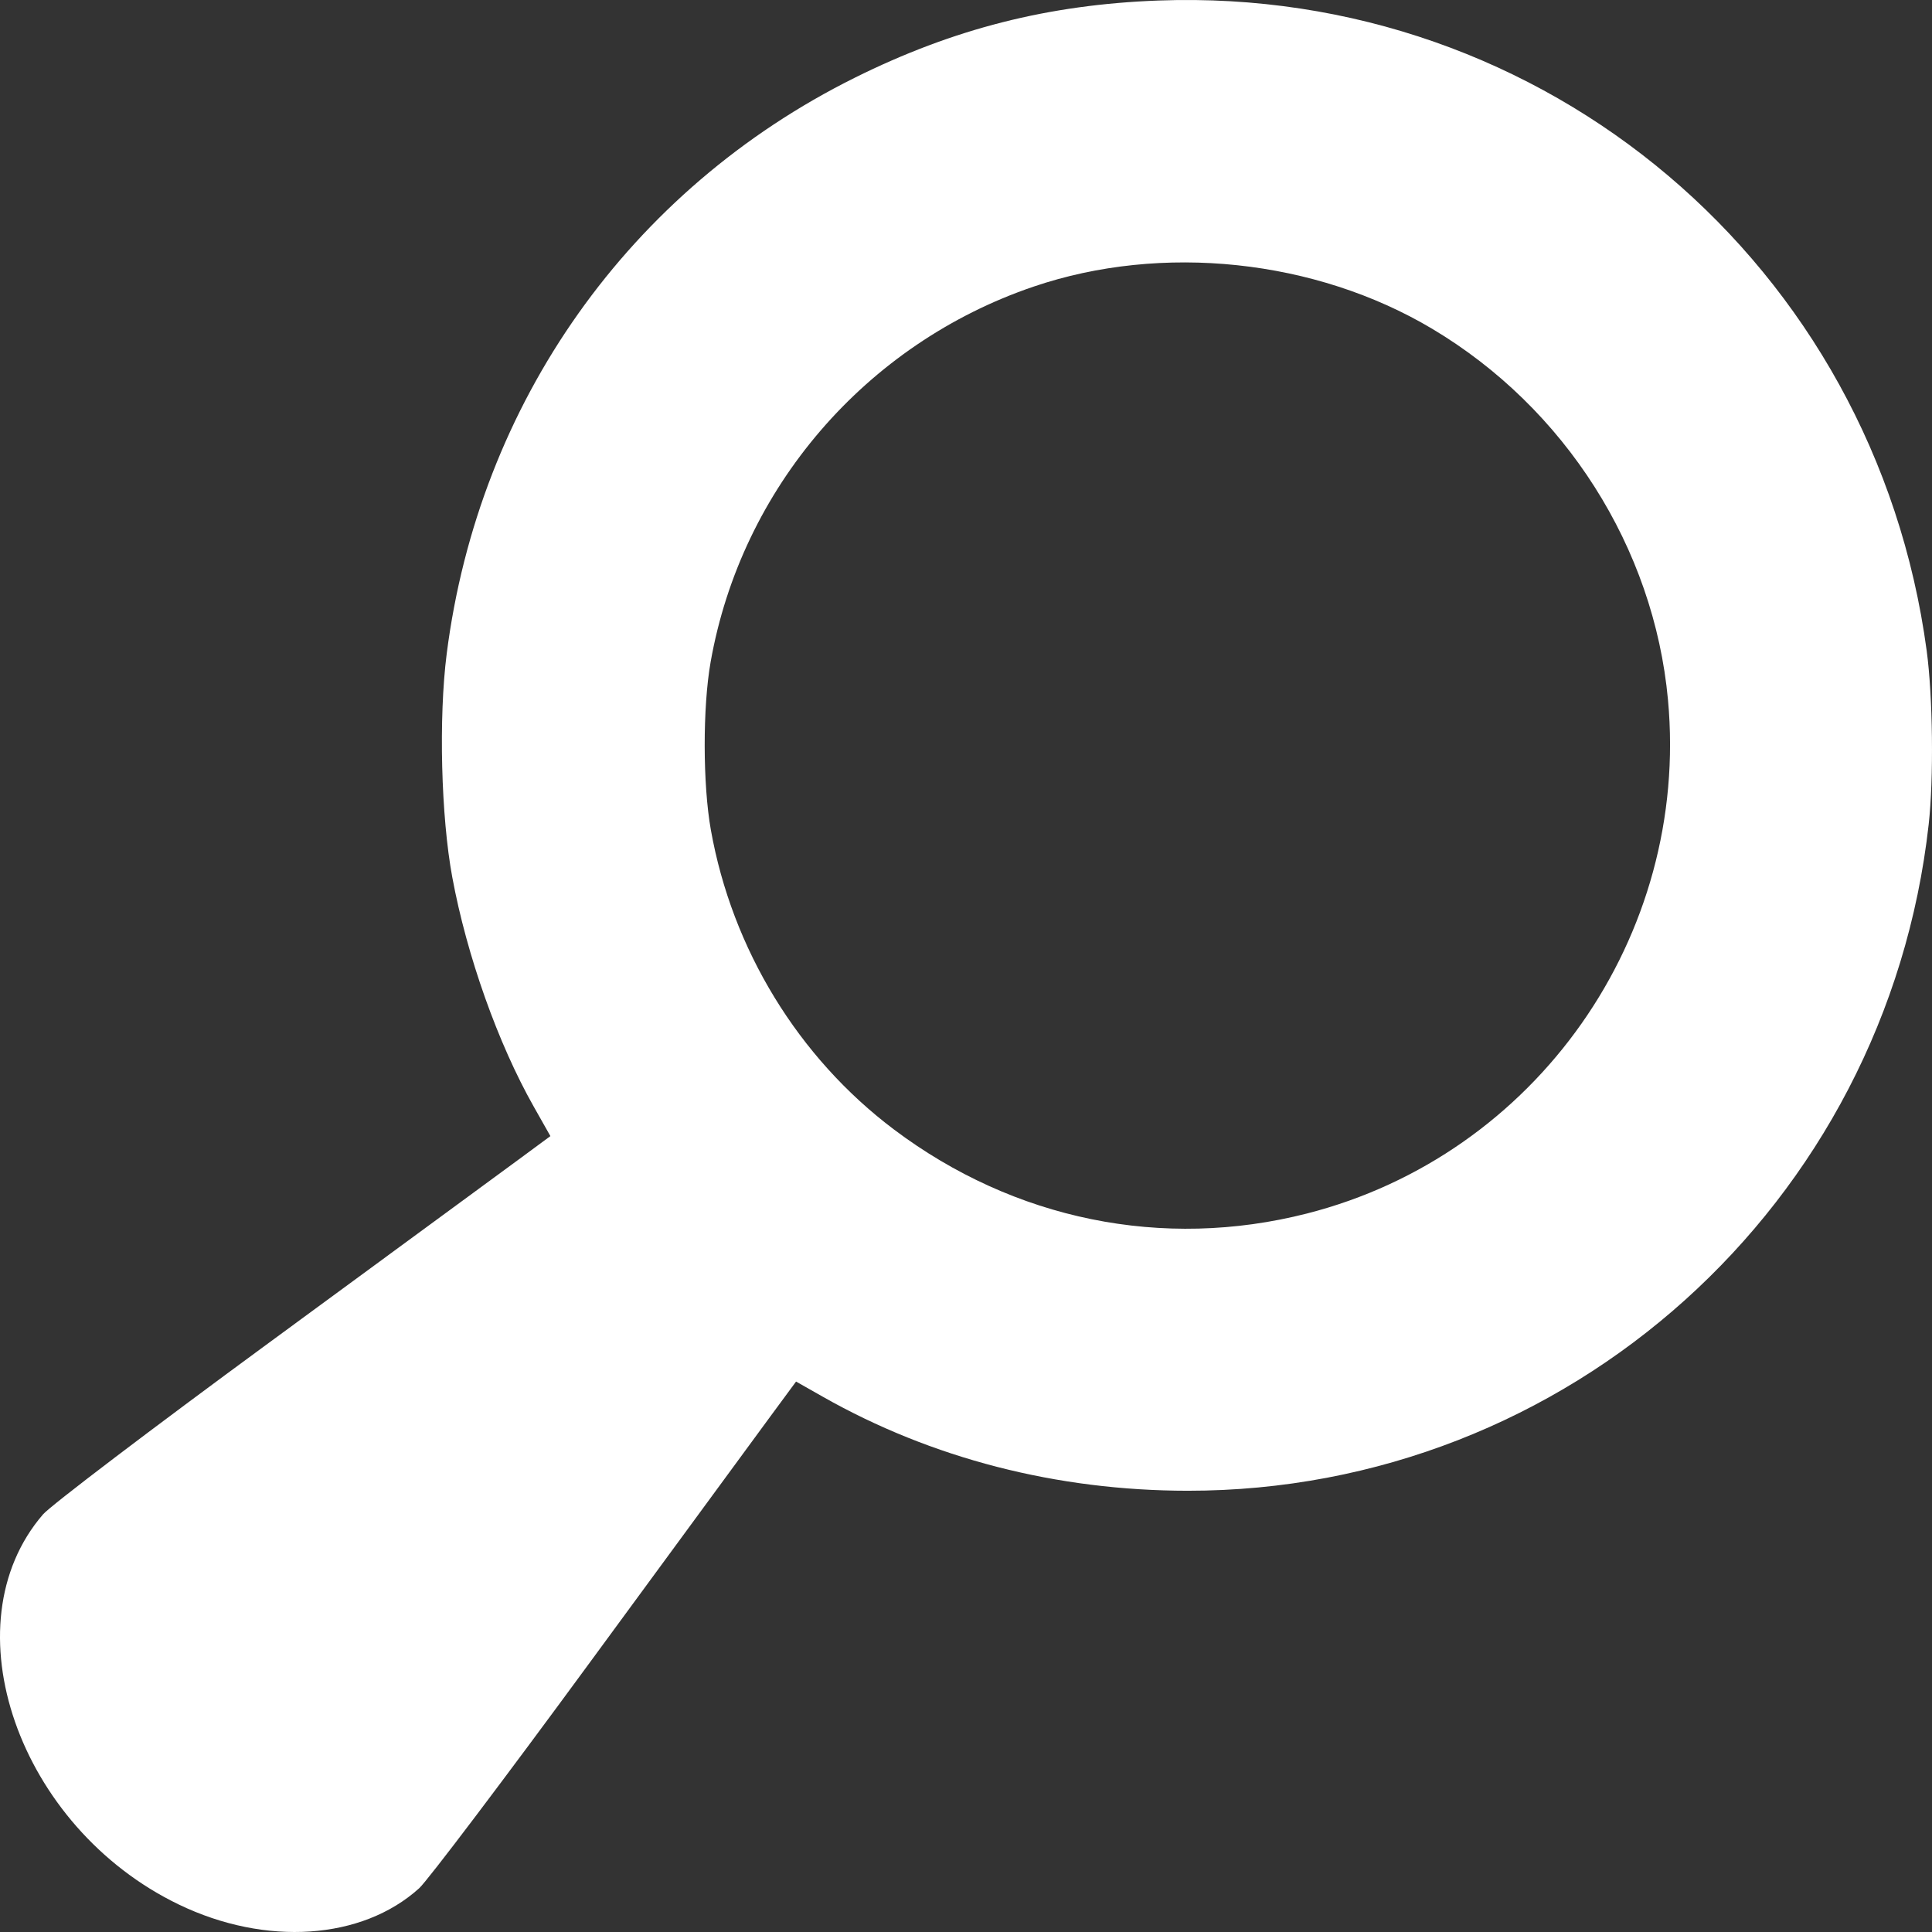 <svg width="105" height="105" viewBox="0 0 105 105" fill="none" xmlns="http://www.w3.org/2000/svg">
<rect x="0" y="0" width="105" height="105" fill="#333333" stroke="none"/>
<path fill-rule="evenodd" clip-rule="evenodd" d="M104.711 35.362C101.891 14.412 83.987 -0.744 62.969 0.028C56.987 0.248 51.807 1.564 46.453 4.226C34.218 10.307 26.018 21.883 24.277 35.532C23.834 39.007 23.968 44.379 24.581 47.679C25.373 51.948 27.065 56.711 29.01 60.147L29.913 61.745L28.027 63.135C26.99 63.9 20.954 68.329 14.615 72.978C8.277 77.627 2.752 81.823 2.338 82.303C-2.837 88.303 0.997 99.31 9.727 103.511C14.451 105.784 19.675 105.429 22.78 102.623C23.236 102.21 27.405 96.696 32.044 90.369C36.683 84.042 41.105 78.015 41.871 76.975L43.264 75.085L44.719 75.91C50.634 79.263 57.434 81.014 64.549 81.019C85.205 81.031 102.514 65.465 104.82 44.801C105.099 42.303 105.047 37.862 104.711 35.362ZM90.651 38.03C89.886 29.767 85.059 22.173 77.836 17.869C71.484 14.085 63.149 13.204 56.17 15.578C47.043 18.683 40.288 26.534 38.621 35.978C38.186 38.435 38.192 42.627 38.633 45.101C39.788 51.586 43.383 57.469 48.583 61.384C55.114 66.3 63.199 67.947 71.024 65.953C83.485 62.779 91.842 50.889 90.651 38.03Z" fill="white"/>
</svg>
